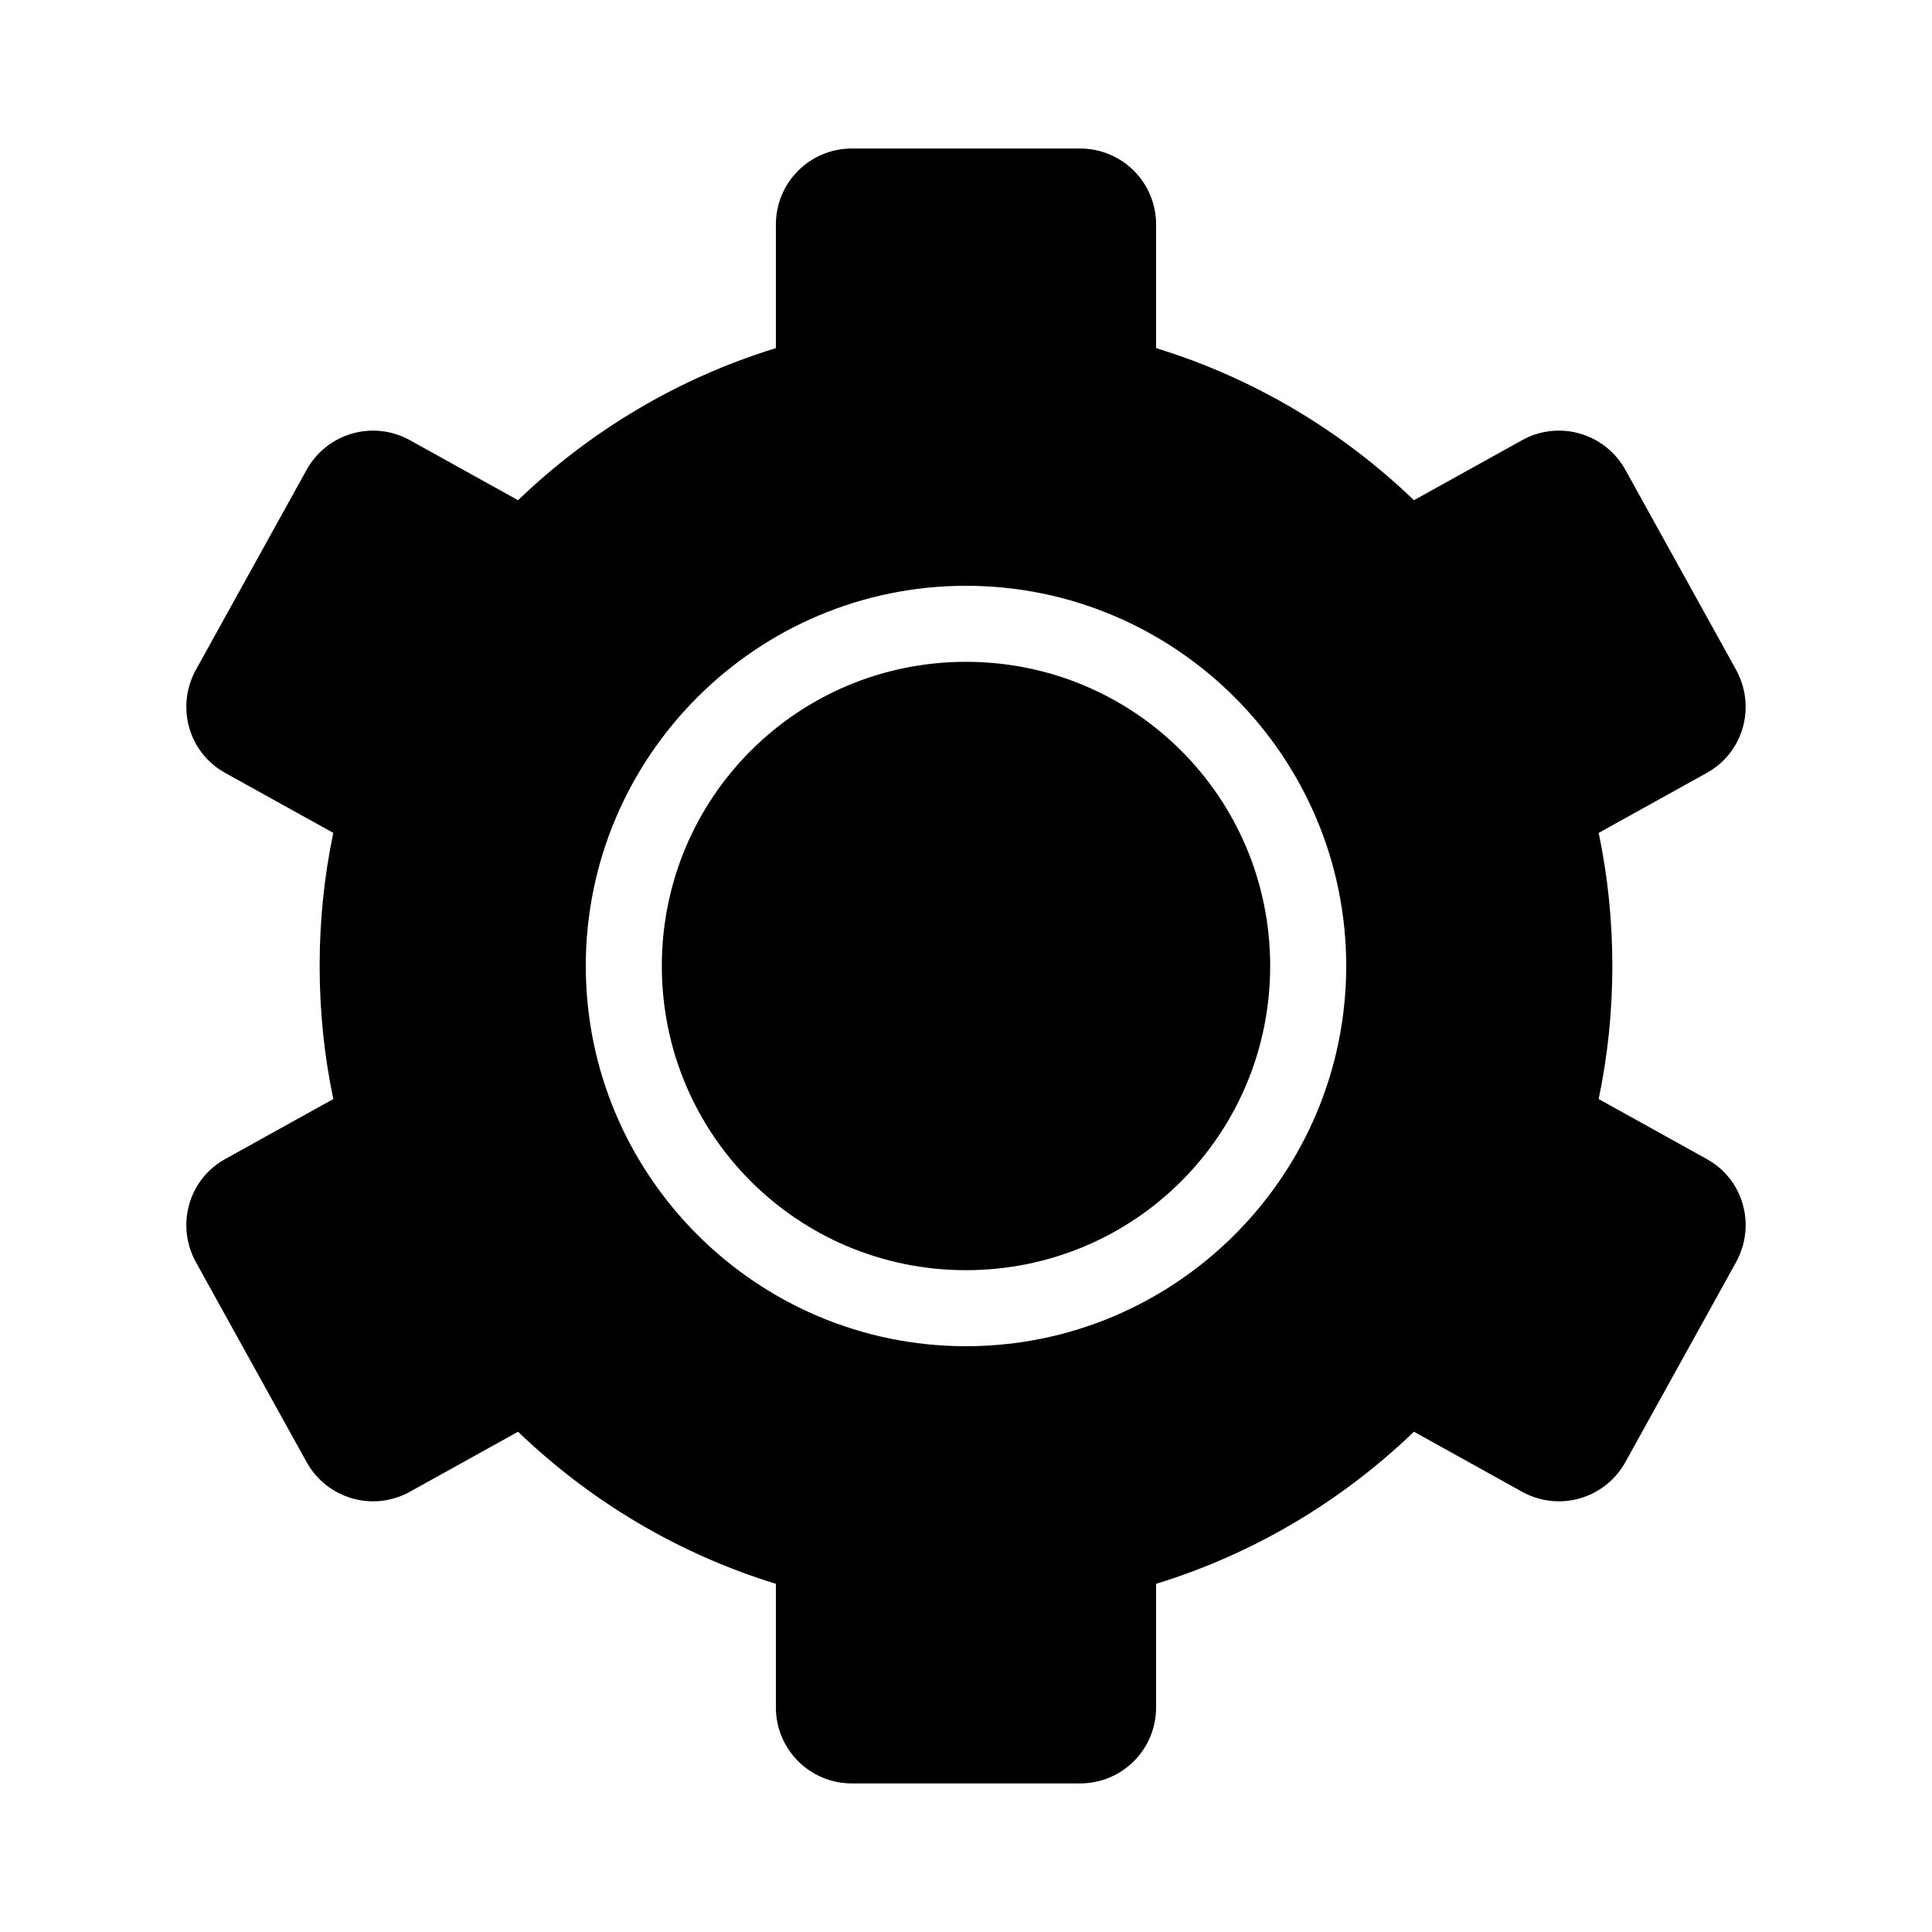 <?xml version="1.0" encoding="UTF-8"?>
<!-- The Best Svg Icon site in the world: iconSvg.co, Visit us! https://iconsvg.co -->
<svg fill="#000000" width="800px" height="800px" version="1.1" viewBox="144 144 512 512" xmlns="http://www.w3.org/2000/svg">
 <path d="m369.77 183.36c-11.16 0-20.152 8.988-20.152 20.152v32.746c-25.953 7.969-49.246 21.949-68.328 40.305l-28.652-15.902c-9.762-5.414-21.98-1.891-27.395 7.871l-29.285 52.898c-5.414 9.762-2.047 21.98 7.715 27.395l28.656 15.902c-2.387 11.395-3.621 23.164-3.621 35.266 0 12.102 1.234 23.875 3.621 35.266l-28.656 15.902c-9.762 5.414-13.129 17.629-7.715 27.395l29.285 52.898c5.414 9.762 17.633 13.289 27.395 7.871l28.652-15.902c19.082 18.355 42.375 32.336 68.328 40.305v32.746c0 11.164 8.992 20.152 20.152 20.152h60.457c11.16 0 20.152-8.988 20.152-20.152v-32.746c25.957-7.969 49.246-21.949 68.328-40.305l28.652 15.902c9.762 5.414 21.98 1.891 27.395-7.871l29.285-52.898c5.414-9.766 2.047-21.98-7.715-27.395l-28.656-15.902c2.387-11.395 3.621-23.164 3.621-35.266 0-12.102-1.234-23.875-3.621-35.266l28.656-15.902c9.762-5.414 13.129-17.633 7.715-27.395l-29.285-52.898c-5.414-9.762-17.633-13.285-27.395-7.871l-28.652 15.902c-19.082-18.355-42.375-32.336-68.328-40.305v-32.746c0-11.164-8.992-20.152-20.152-20.152zm30.23 115.88c55.531 0 100.76 45.23 100.76 100.76s-45.23 100.76-100.76 100.76-100.76-45.23-100.76-100.76 45.23-100.76 100.76-100.76zm0 20.152c-44.637 0-80.609 35.969-80.609 80.609 0 44.637 35.973 80.609 80.609 80.609 44.641 0 80.609-35.973 80.609-80.609 0-44.641-35.969-80.609-80.609-80.609z"/>
</svg>